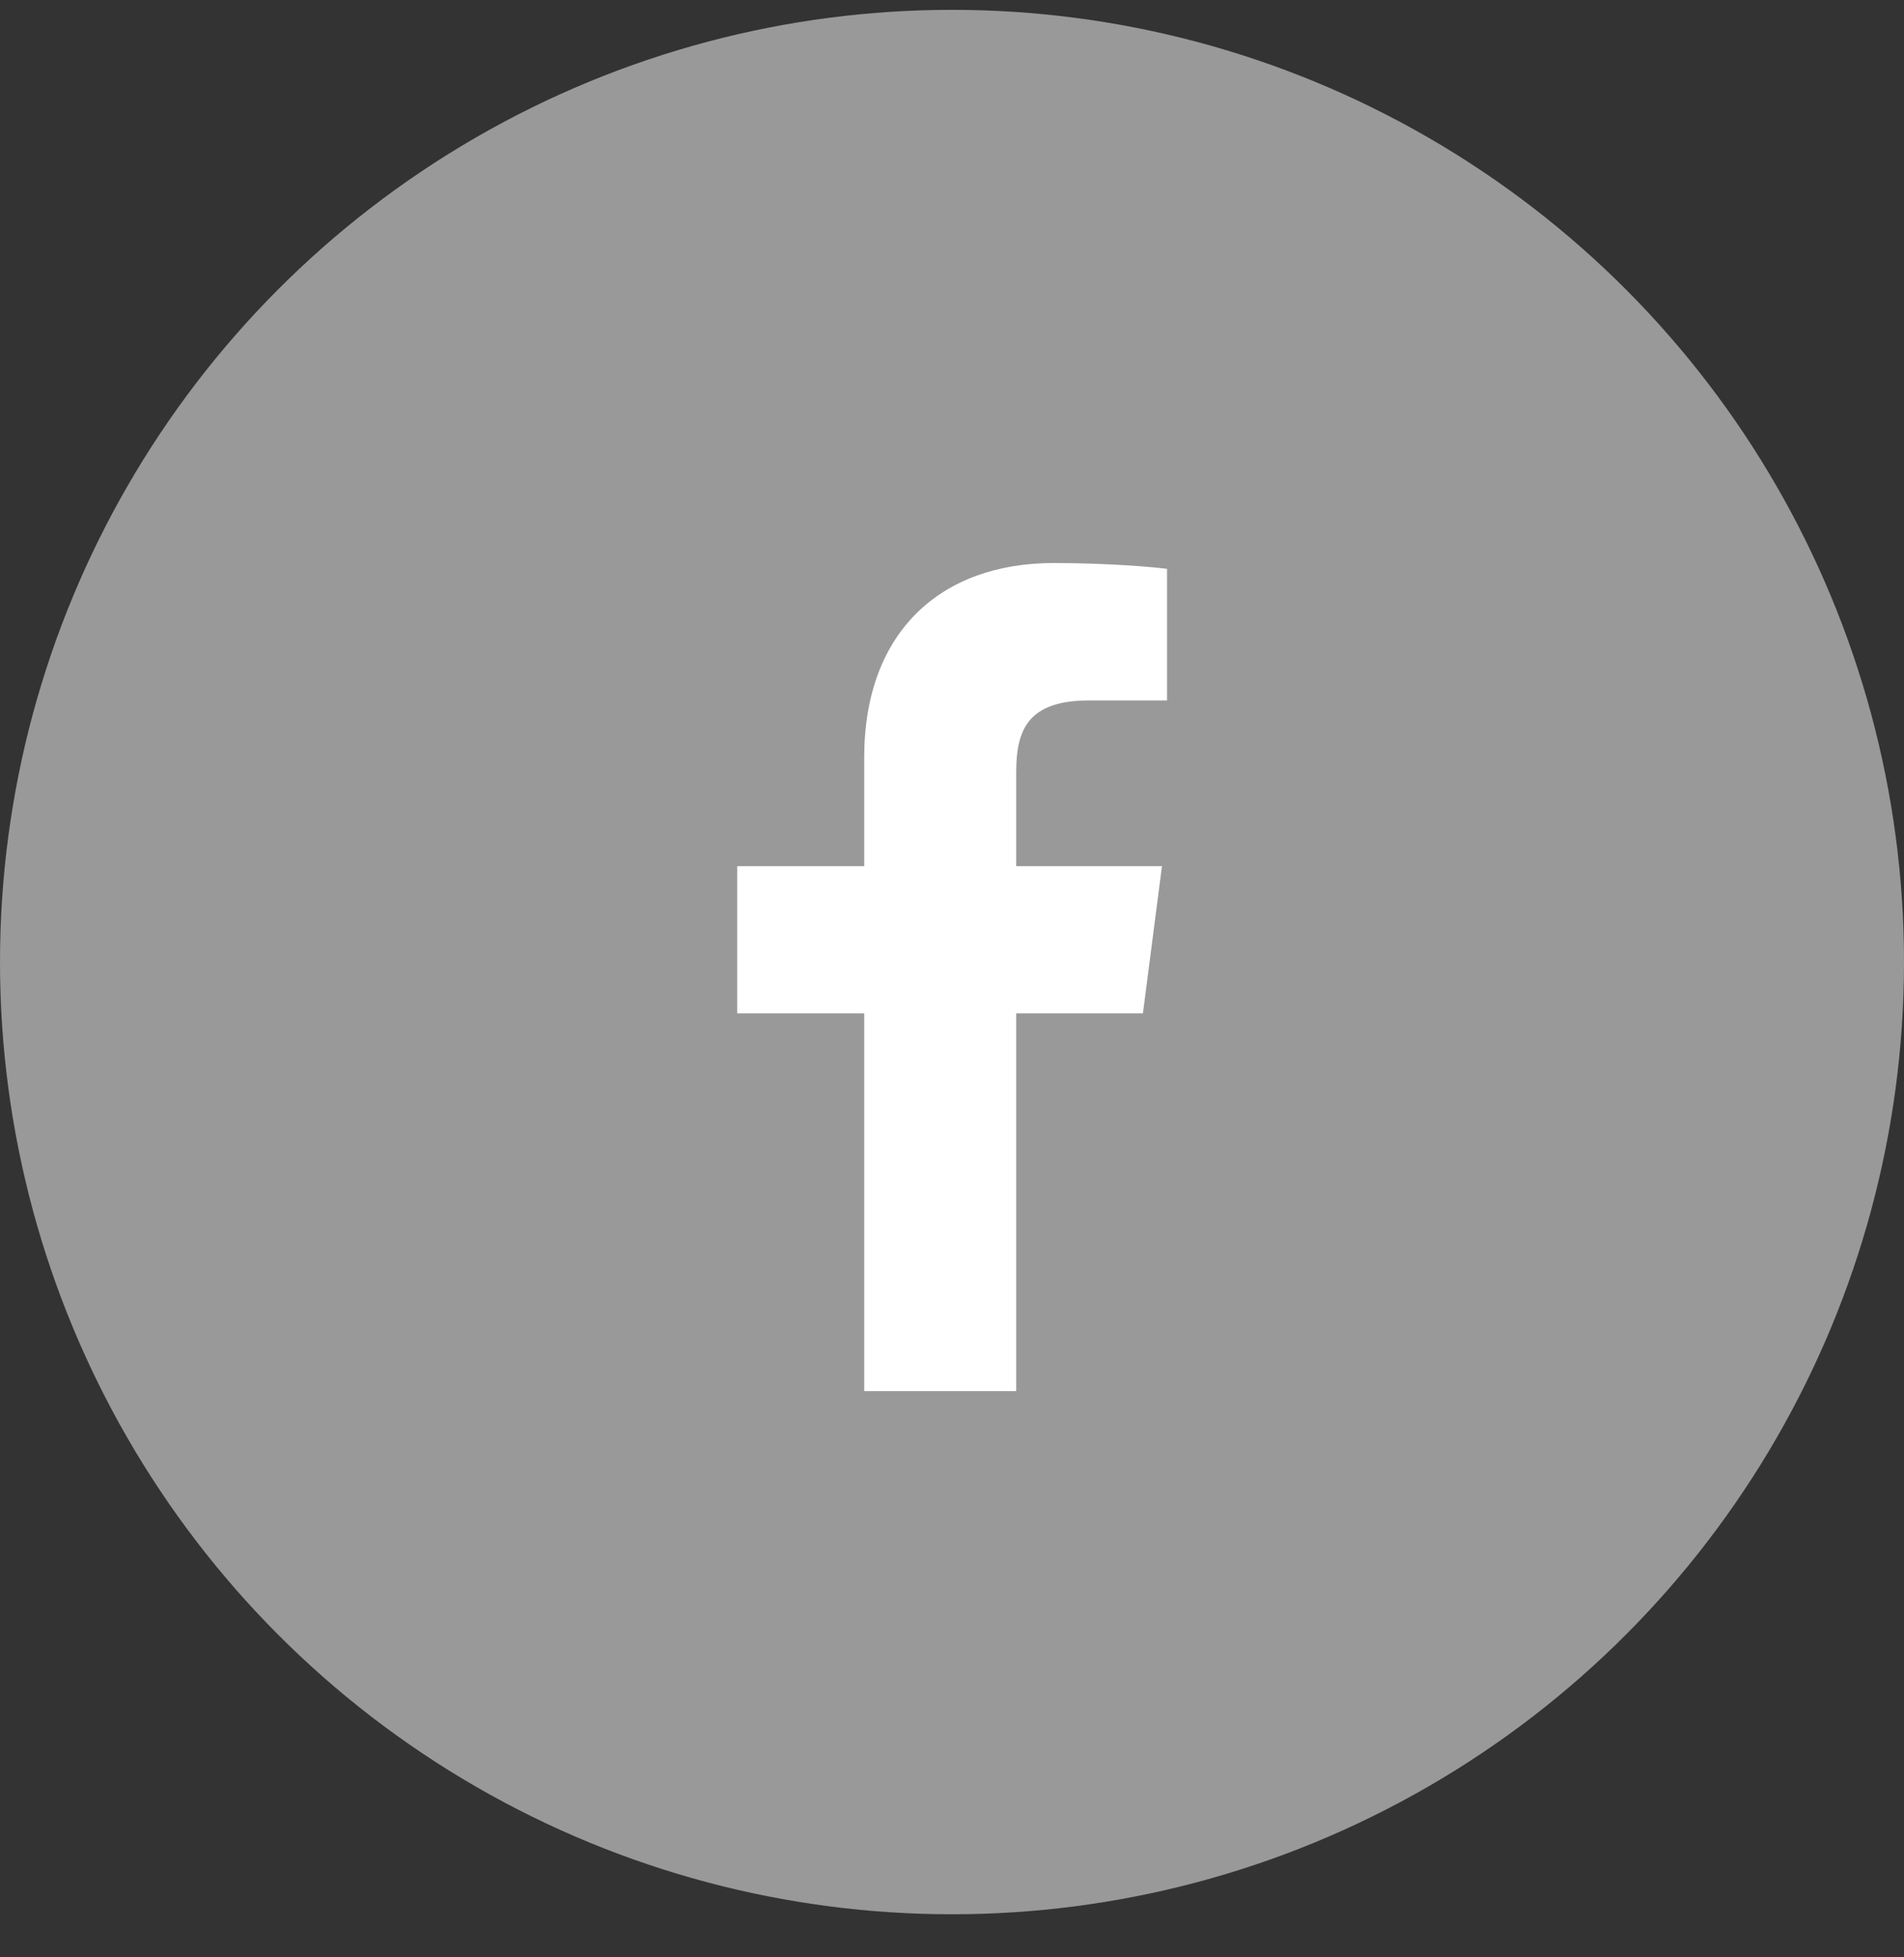 <svg xmlns="http://www.w3.org/2000/svg" width="36" height="37" fill="none"><rect width="100%" height="100%" fill="#333333" stroke="none"/><circle cx="18" cy="18.186" r="18" fill="#999"/><path fill="#fff" d="M16.34 26.296v-7.14h-2.402v-2.783h2.402v-2.052c0-2.382 1.455-3.678 3.58-3.678 1.017 0 1.892.075 2.146.11v2.488h-1.473c-1.155 0-1.379.55-1.379 1.355v1.777h2.756l-.36 2.783h-2.396v7.14H16.34z"/></svg>